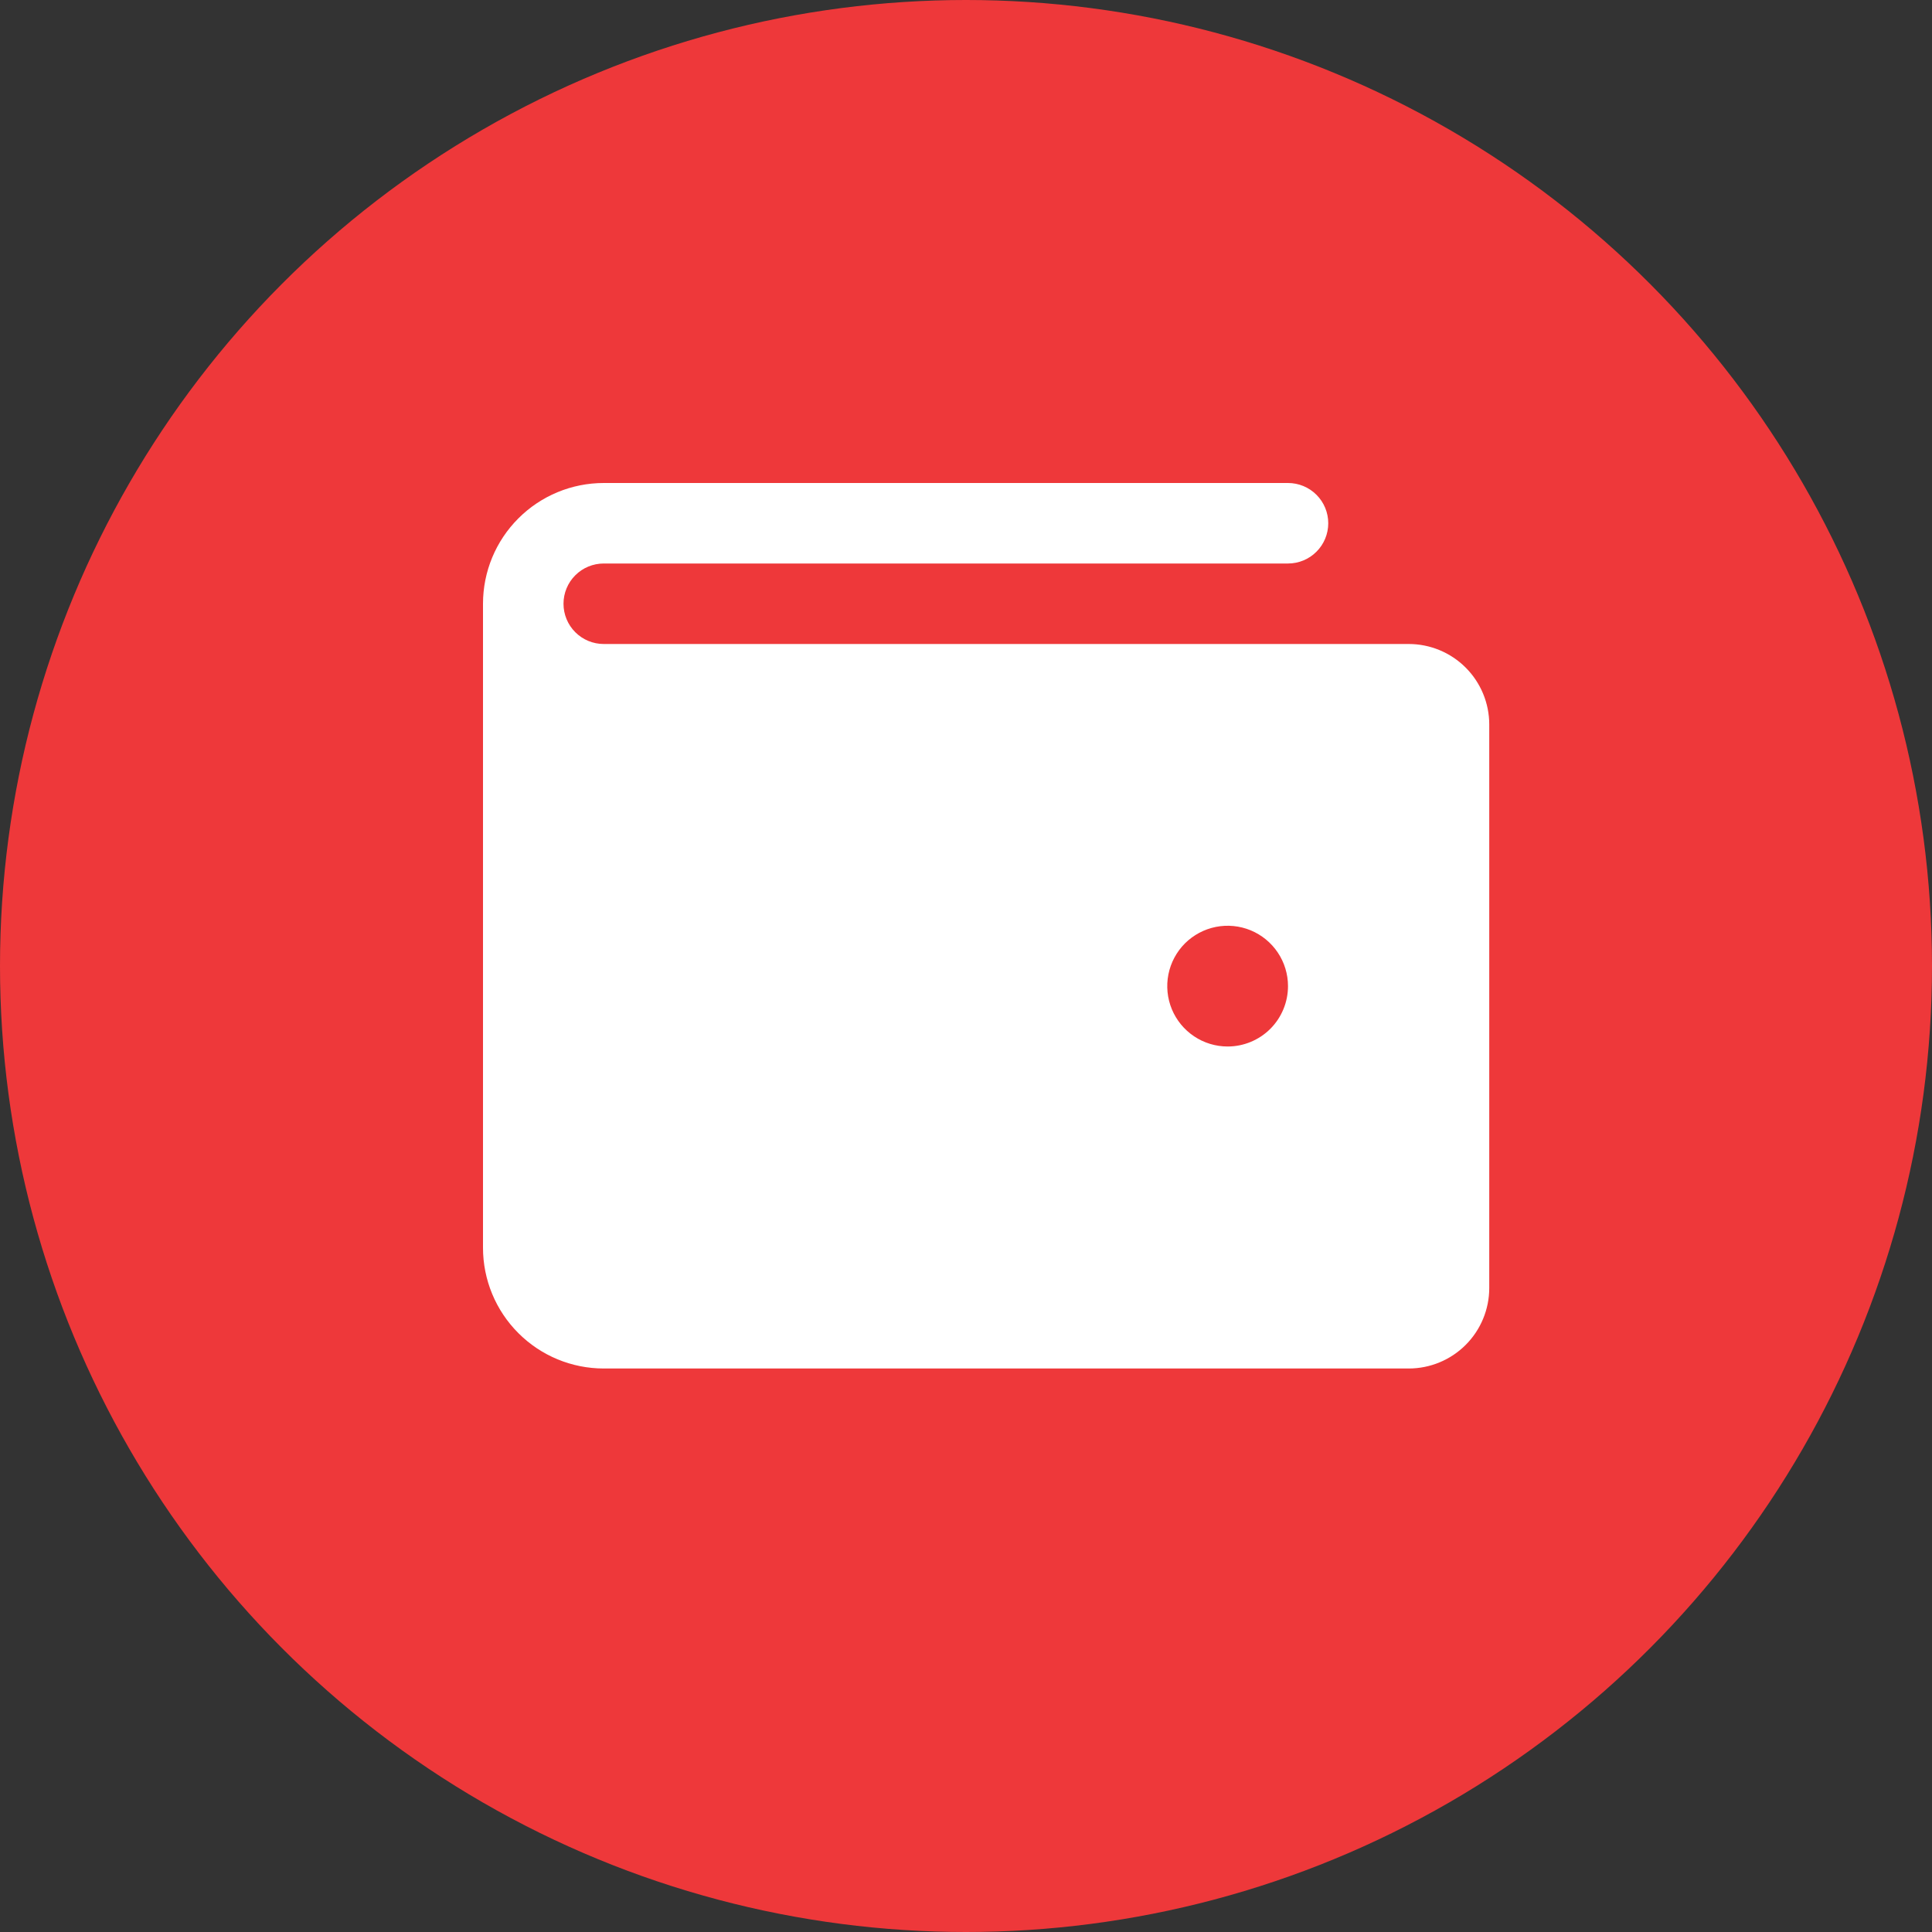 <?xml version="1.0" encoding="UTF-8"?>
<svg xmlns="http://www.w3.org/2000/svg" width="48" height="48" viewBox="0 0 48 48" fill="none">
  <rect x="0" y="0" width="48" height="48" fill="#333333" stroke="none"/>
  <circle cx="24" cy="24" r="24" fill="#EE383A"></circle>
  <path d="M35 16H15C14.735 16 14.48 15.895 14.293 15.707C14.105 15.52 14 15.265 14 15C14 14.735 14.105 14.48 14.293 14.293C14.48 14.105 14.735 14 15 14H32C32.265 14 32.52 13.895 32.707 13.707C32.895 13.52 33 13.265 33 13C33 12.735 32.895 12.48 32.707 12.293C32.52 12.105 32.265 12 32 12H15C14.204 12 13.441 12.316 12.879 12.879C12.316 13.441 12 14.204 12 15V31C12 31.796 12.316 32.559 12.879 33.121C13.441 33.684 14.204 34 15 34H35C35.53 34 36.039 33.789 36.414 33.414C36.789 33.039 37 32.53 37 32V18C37 17.47 36.789 16.961 36.414 16.586C36.039 16.211 35.53 16 35 16ZM30.5 26C30.203 26 29.913 25.912 29.667 25.747C29.42 25.582 29.228 25.348 29.114 25.074C29.001 24.8 28.971 24.498 29.029 24.207C29.087 23.916 29.23 23.649 29.439 23.439C29.649 23.23 29.916 23.087 30.207 23.029C30.498 22.971 30.8 23.001 31.074 23.114C31.348 23.228 31.582 23.42 31.747 23.667C31.912 23.913 32 24.203 32 24.5C32 24.898 31.842 25.279 31.561 25.561C31.279 25.842 30.898 26 30.5 26Z" fill="white"></path>
</svg>
